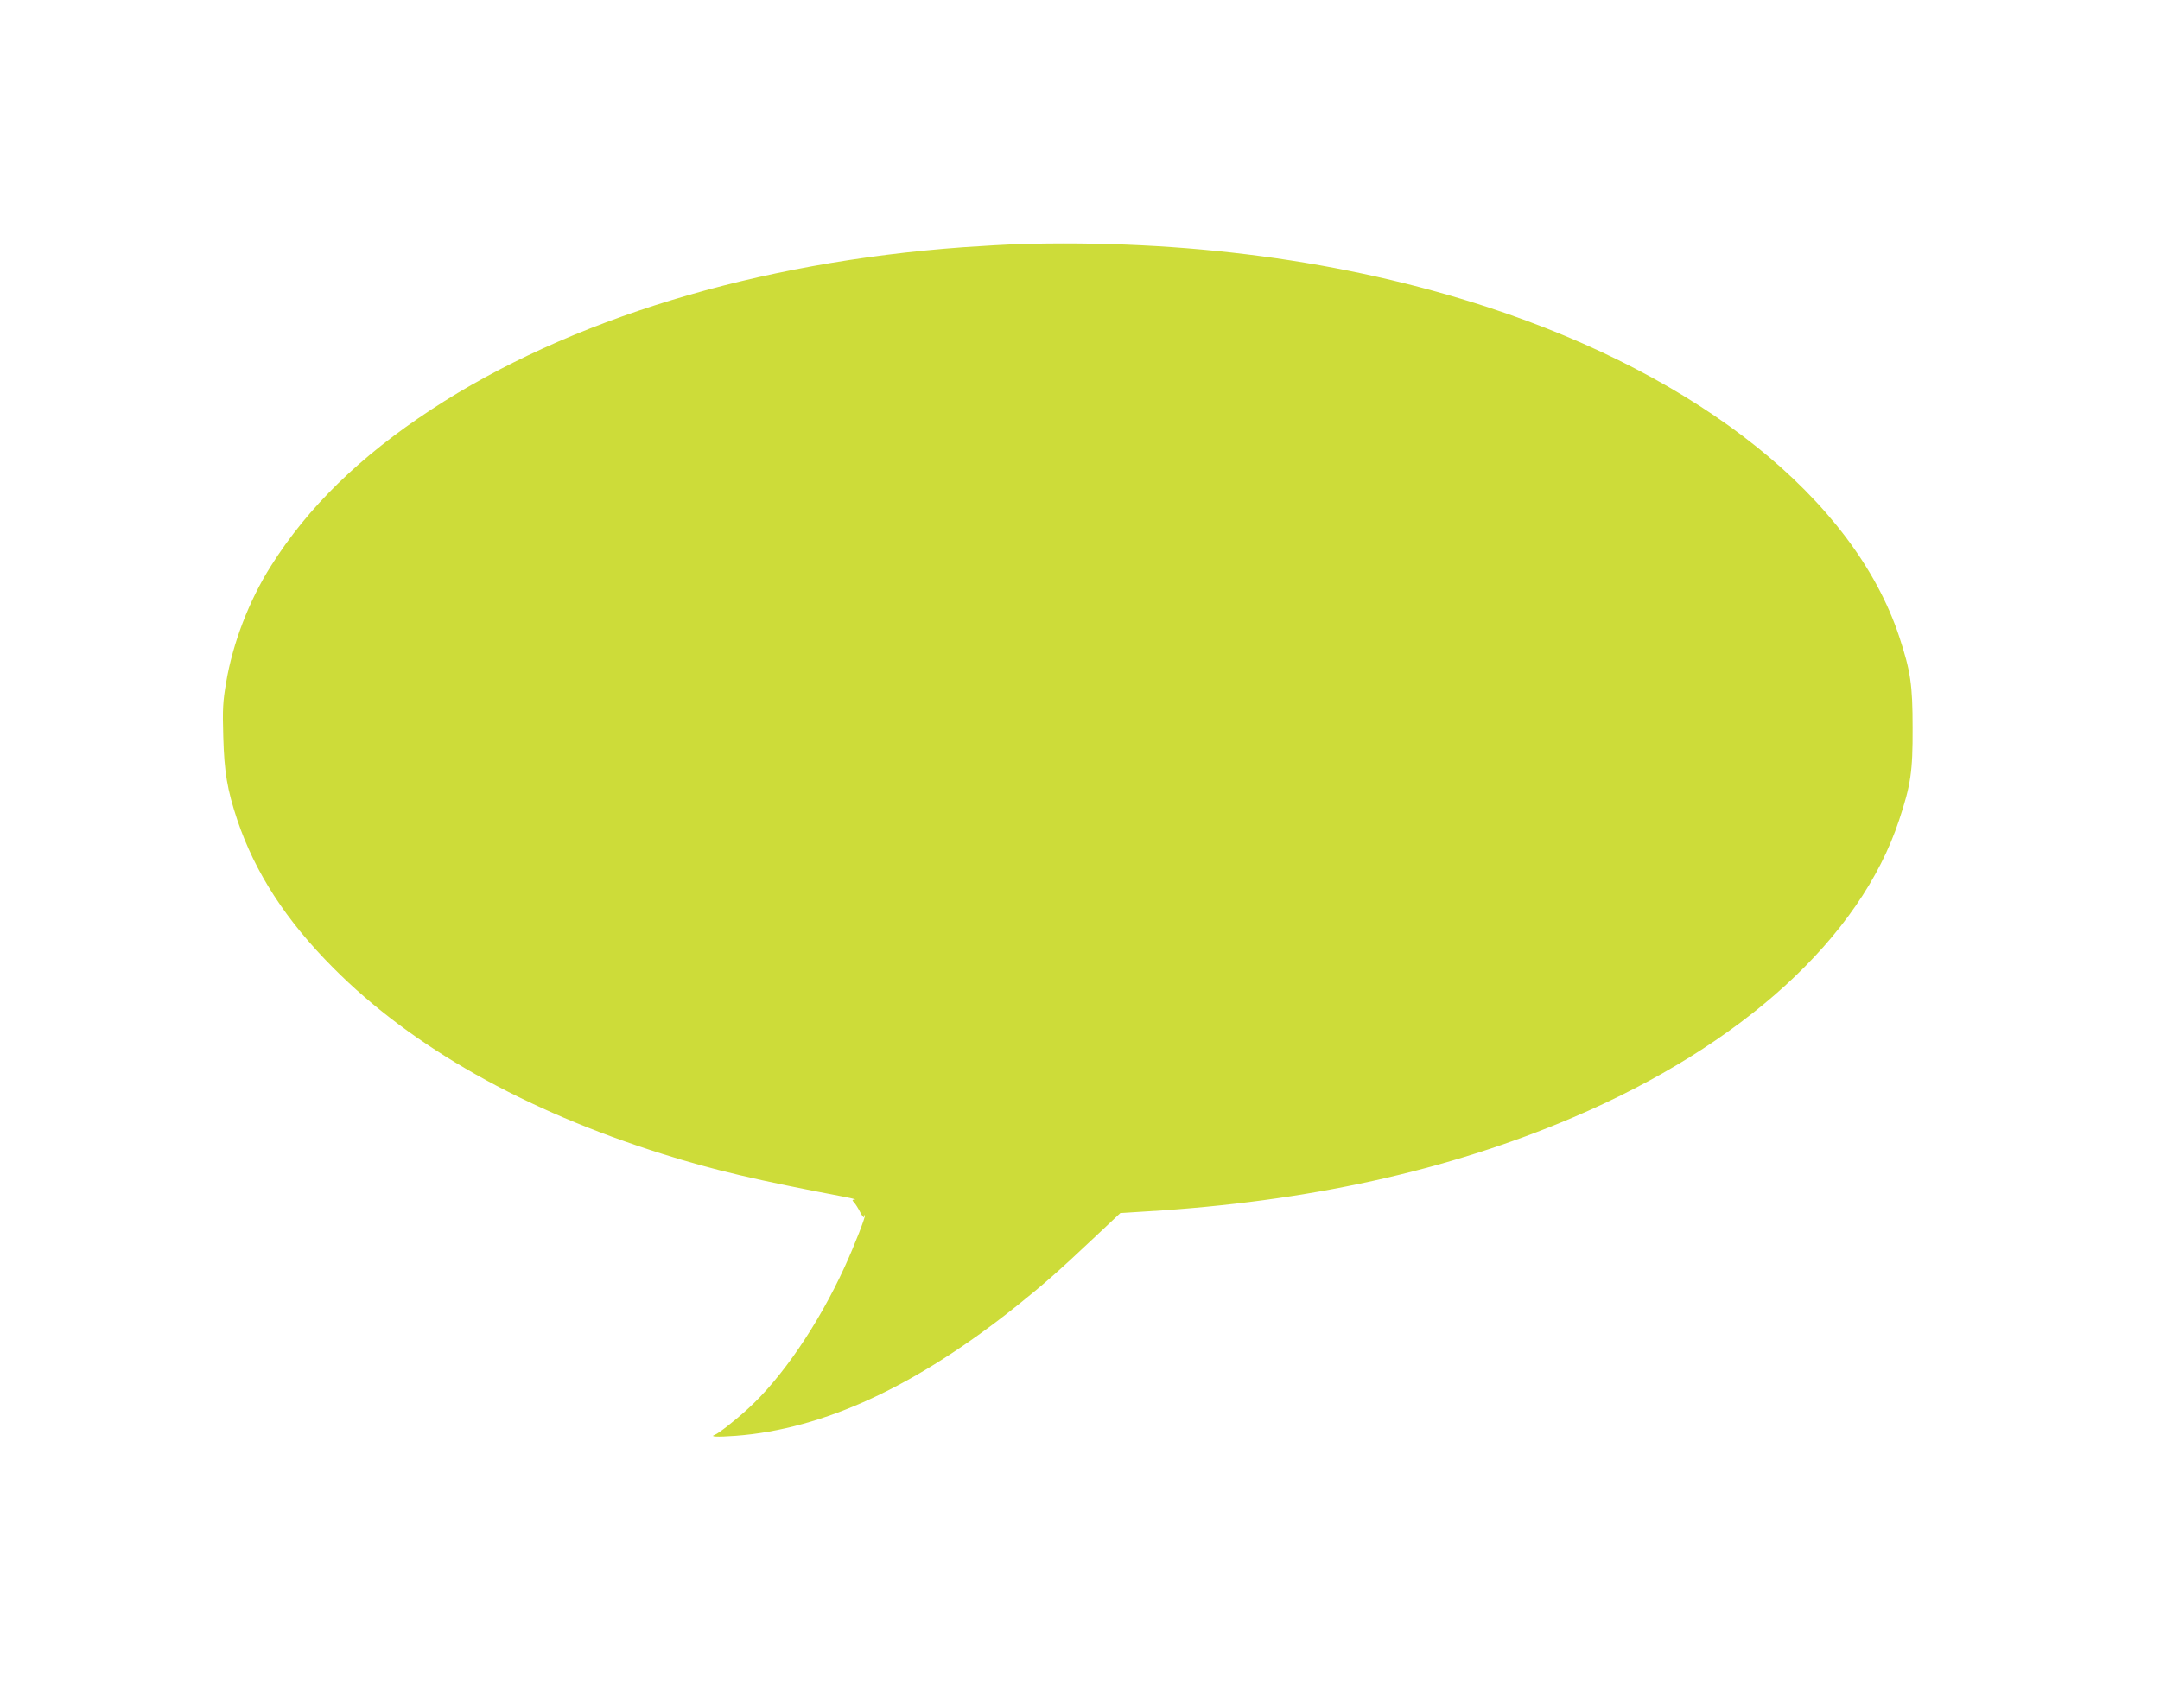 <?xml version="1.0" standalone="no"?>
<!DOCTYPE svg PUBLIC "-//W3C//DTD SVG 20010904//EN"
 "http://www.w3.org/TR/2001/REC-SVG-20010904/DTD/svg10.dtd">
<svg version="1.0" xmlns="http://www.w3.org/2000/svg"
 width="1280pt" height="1012pt" viewBox="0 0 1280 1012"
 preserveAspectRatio="xMidYMid meet">
<g transform="translate(0,1012) scale(0.1,-0.1)"
fill="#cddc39" stroke="none">
<path d="M6020 8673 c-52 -2 -192 -10 -310 -18 -1225 -88 -2340 -428 -3154
-962 -421 -276 -732 -579 -951 -928 -129 -204 -226 -457 -265 -690 -19 -113
-22 -154 -17 -320 6 -212 23 -313 83 -494 105 -312 288 -595 569 -877 467
-470 1133 -846 1955 -1104 299 -94 553 -154 1080 -254 41 -8 66 -15 56 -15
-17 -1 -18 -3 -4 -18 9 -10 25 -36 36 -58 12 -22 21 -34 22 -26 0 8 2 12 5 9
6 -6 -60 -176 -121 -309 -155 -338 -372 -657 -572 -838 -76 -70 -174 -146
-196 -154 -33 -12 13 -14 124 -6 520 39 1070 294 1669 773 156 125 245 203
458 404 l152 143 158 10 c951 57 1781 240 2523 556 1004 428 1704 1066 1934
1763 69 208 81 288 80 545 0 258 -12 337 -80 544 -270 813 -1177 1538 -2439
1951 -848 277 -1791 403 -2795 373z"/>
</g>
</svg>
